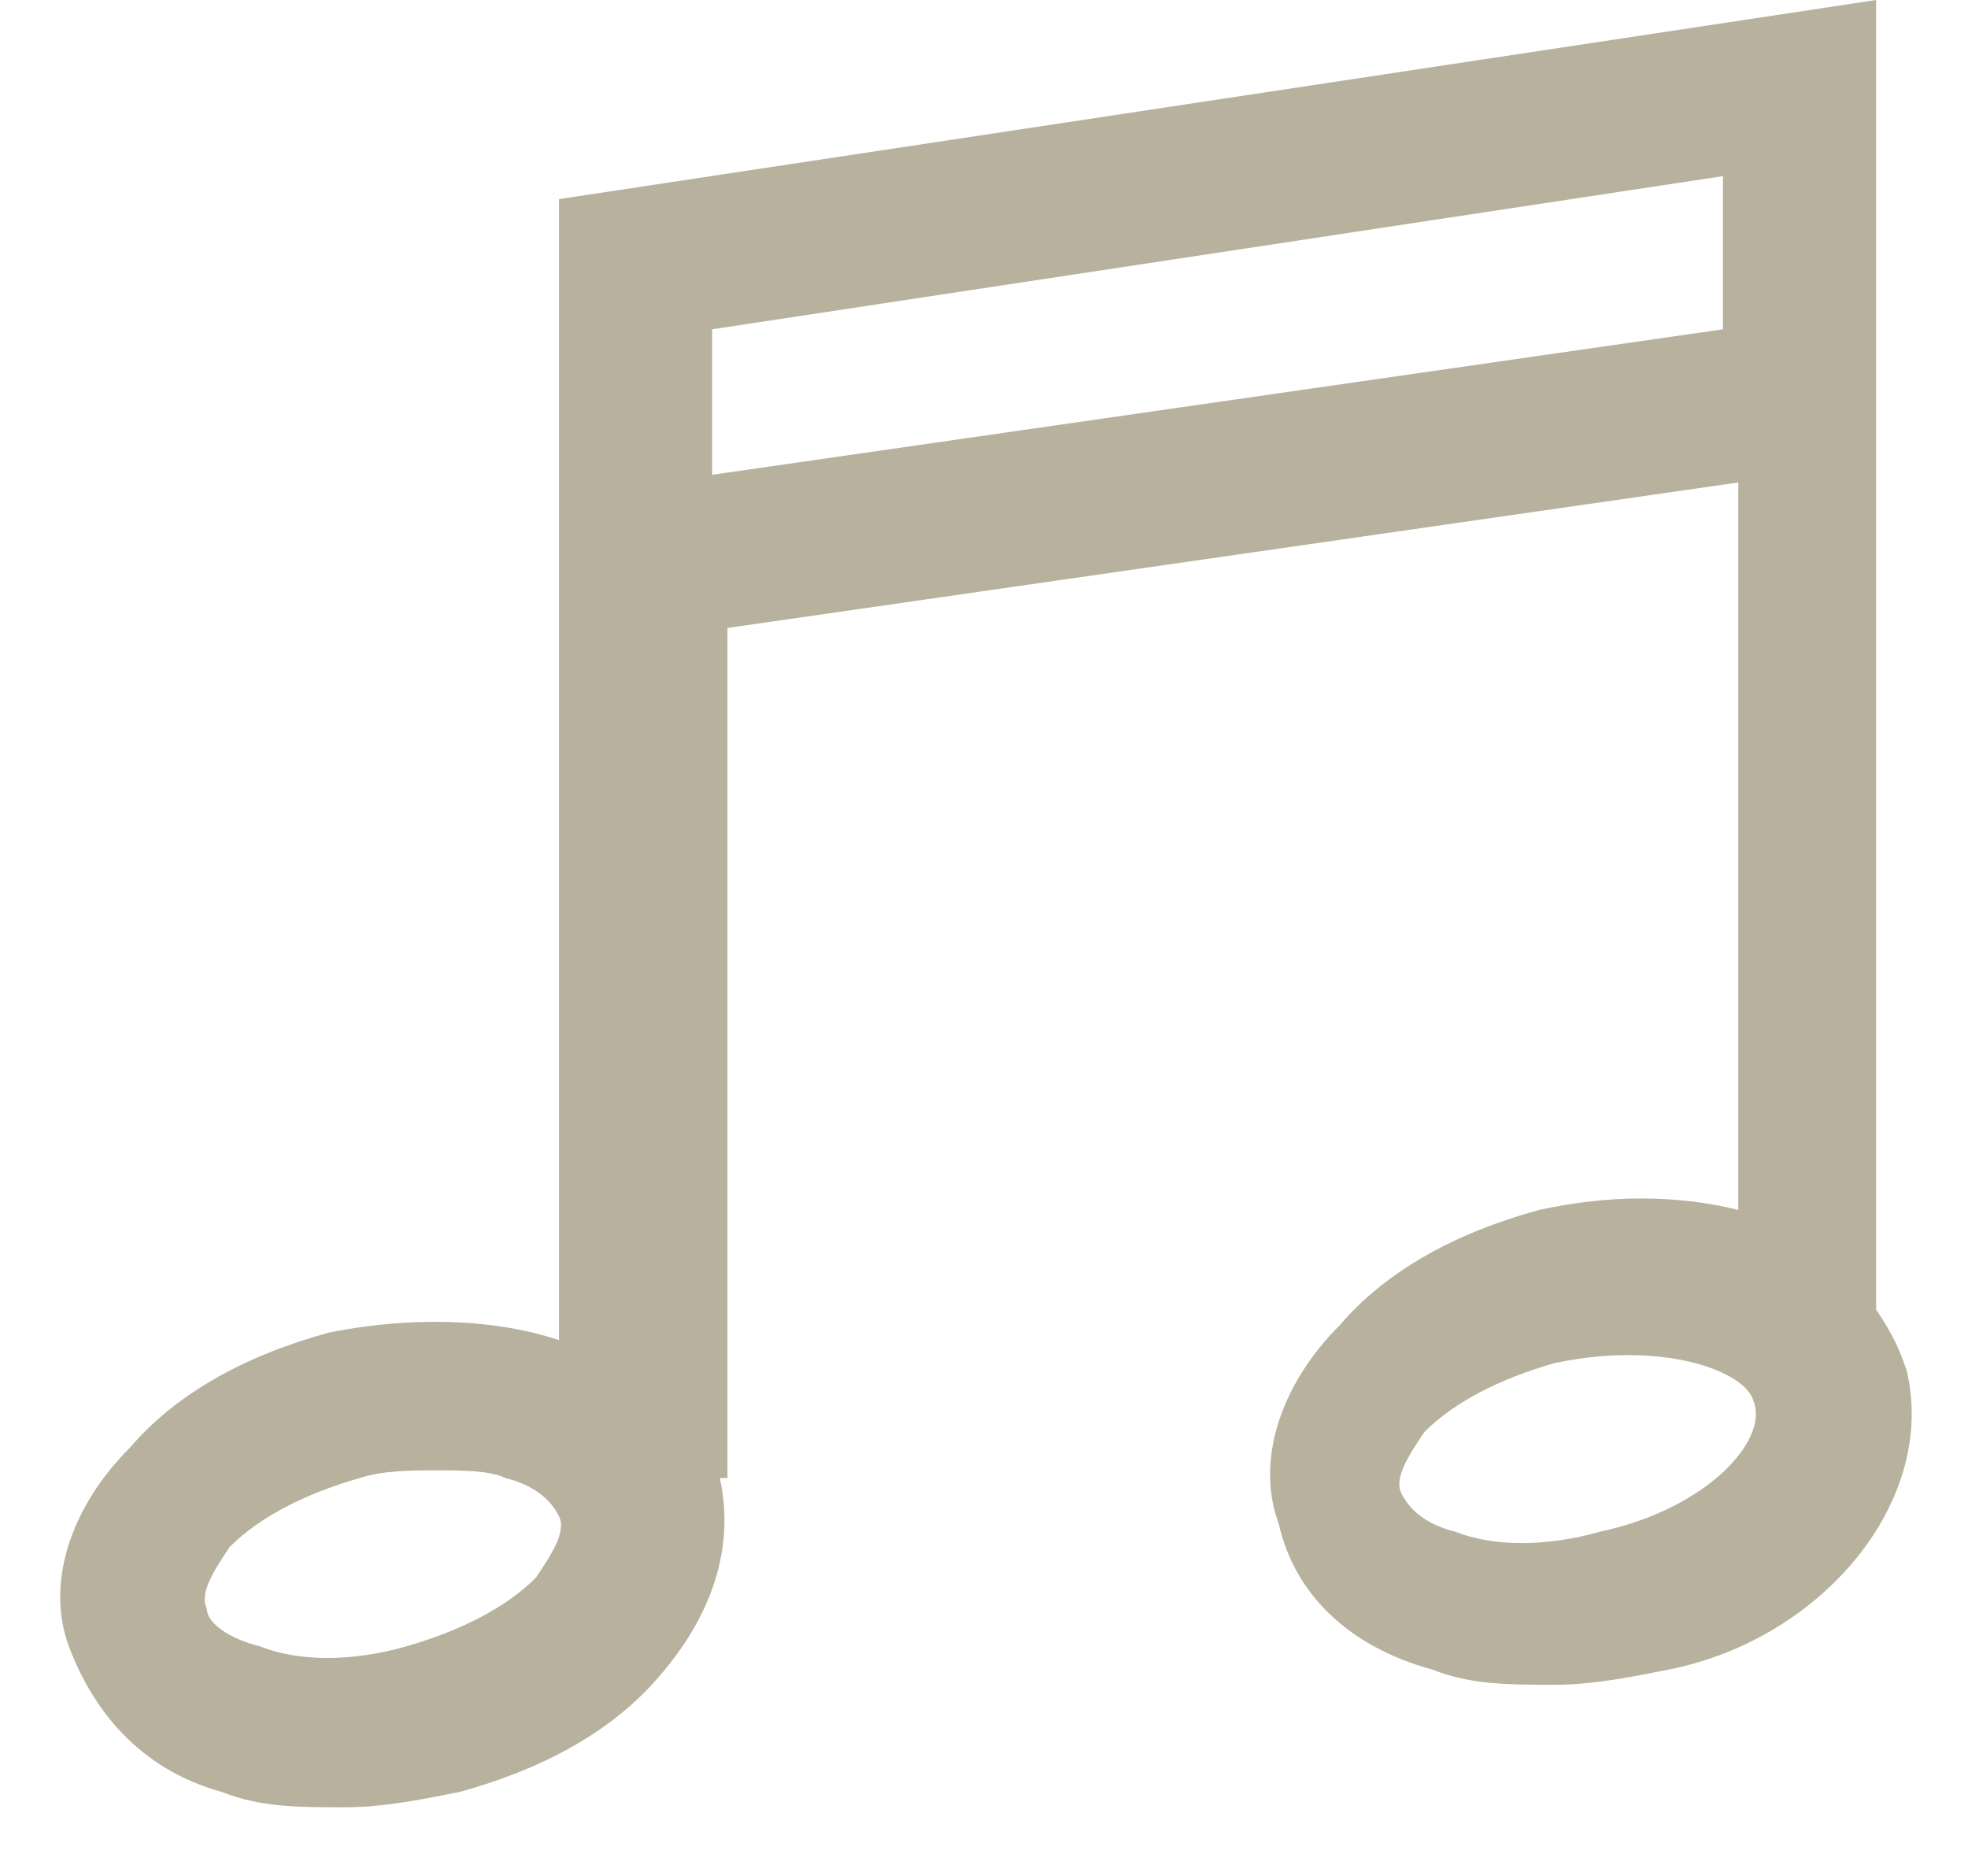 <?xml version="1.0" encoding="utf-8"?>
<!-- Generator: Adobe Illustrator 26.0.1, SVG Export Plug-In . SVG Version: 6.00 Build 0)  -->
<svg version="1.1" id="Calque_1" xmlns="http://www.w3.org/2000/svg" xmlns:xlink="http://www.w3.org/1999/xlink" x="0px" y="0px"
	 viewBox="0 0 25.7 24.5" style="enable-background:new 0 0 25.7 24.5;" xml:space="preserve">
<style type="text/css">
	.st0{fill:#B7B19D;}
</style>
<path class="st0" d="M24.9,17.9c-0.1-0.3-0.2-0.5-0.4-0.8V0L7.3,2.6v14.9c0,0,0,0,0,0c-0.9-0.3-2-0.3-3-0.1c-1.1,0.3-2,0.8-2.6,1.5
	c-0.8,0.8-1.1,1.8-0.8,2.6s0.9,1.6,2,1.9c0.5,0.2,1,0.2,1.6,0.2c0.5,0,1-0.1,1.5-0.2c1.1-0.3,2-0.8,2.6-1.5c0.7-0.8,1-1.7,0.8-2.6
	h0.1V8.2l13.2-1.9v9.5c-0.8-0.2-1.7-0.2-2.6,0h0c-1.1,0.3-2,0.8-2.6,1.5c-0.8,0.8-1.1,1.8-0.8,2.6c0.2,0.9,0.9,1.6,2,1.9
	c0.5,0.2,1,0.2,1.6,0.2c0.5,0,1-0.1,1.5-0.2C23.8,21.4,25.3,19.6,24.9,17.9z M7,20.6c-0.4,0.4-1,0.7-1.7,0.9c-0.7,0.2-1.4,0.2-1.9,0
	C3,21.4,2.7,21.2,2.7,21c-0.1-0.2,0.1-0.5,0.3-0.8c0.4-0.4,1-0.7,1.7-0.9c0.3-0.1,0.7-0.1,1-0.1c0.3,0,0.7,0,0.9,0.1
	c0.4,0.1,0.6,0.3,0.7,0.5C7.4,20,7.2,20.3,7,20.6z M9.3,6.2V4.3l13.2-2v2L9.3,6.2z M20.9,20c-0.7,0.2-1.4,0.2-1.9,0
	c-0.4-0.1-0.6-0.3-0.7-0.5c-0.1-0.2,0.1-0.5,0.3-0.8c0.4-0.4,1-0.7,1.7-0.9c1.4-0.3,2.5,0.1,2.6,0.5C23.1,18.8,22.3,19.7,20.9,20z"
	/>
</svg>
